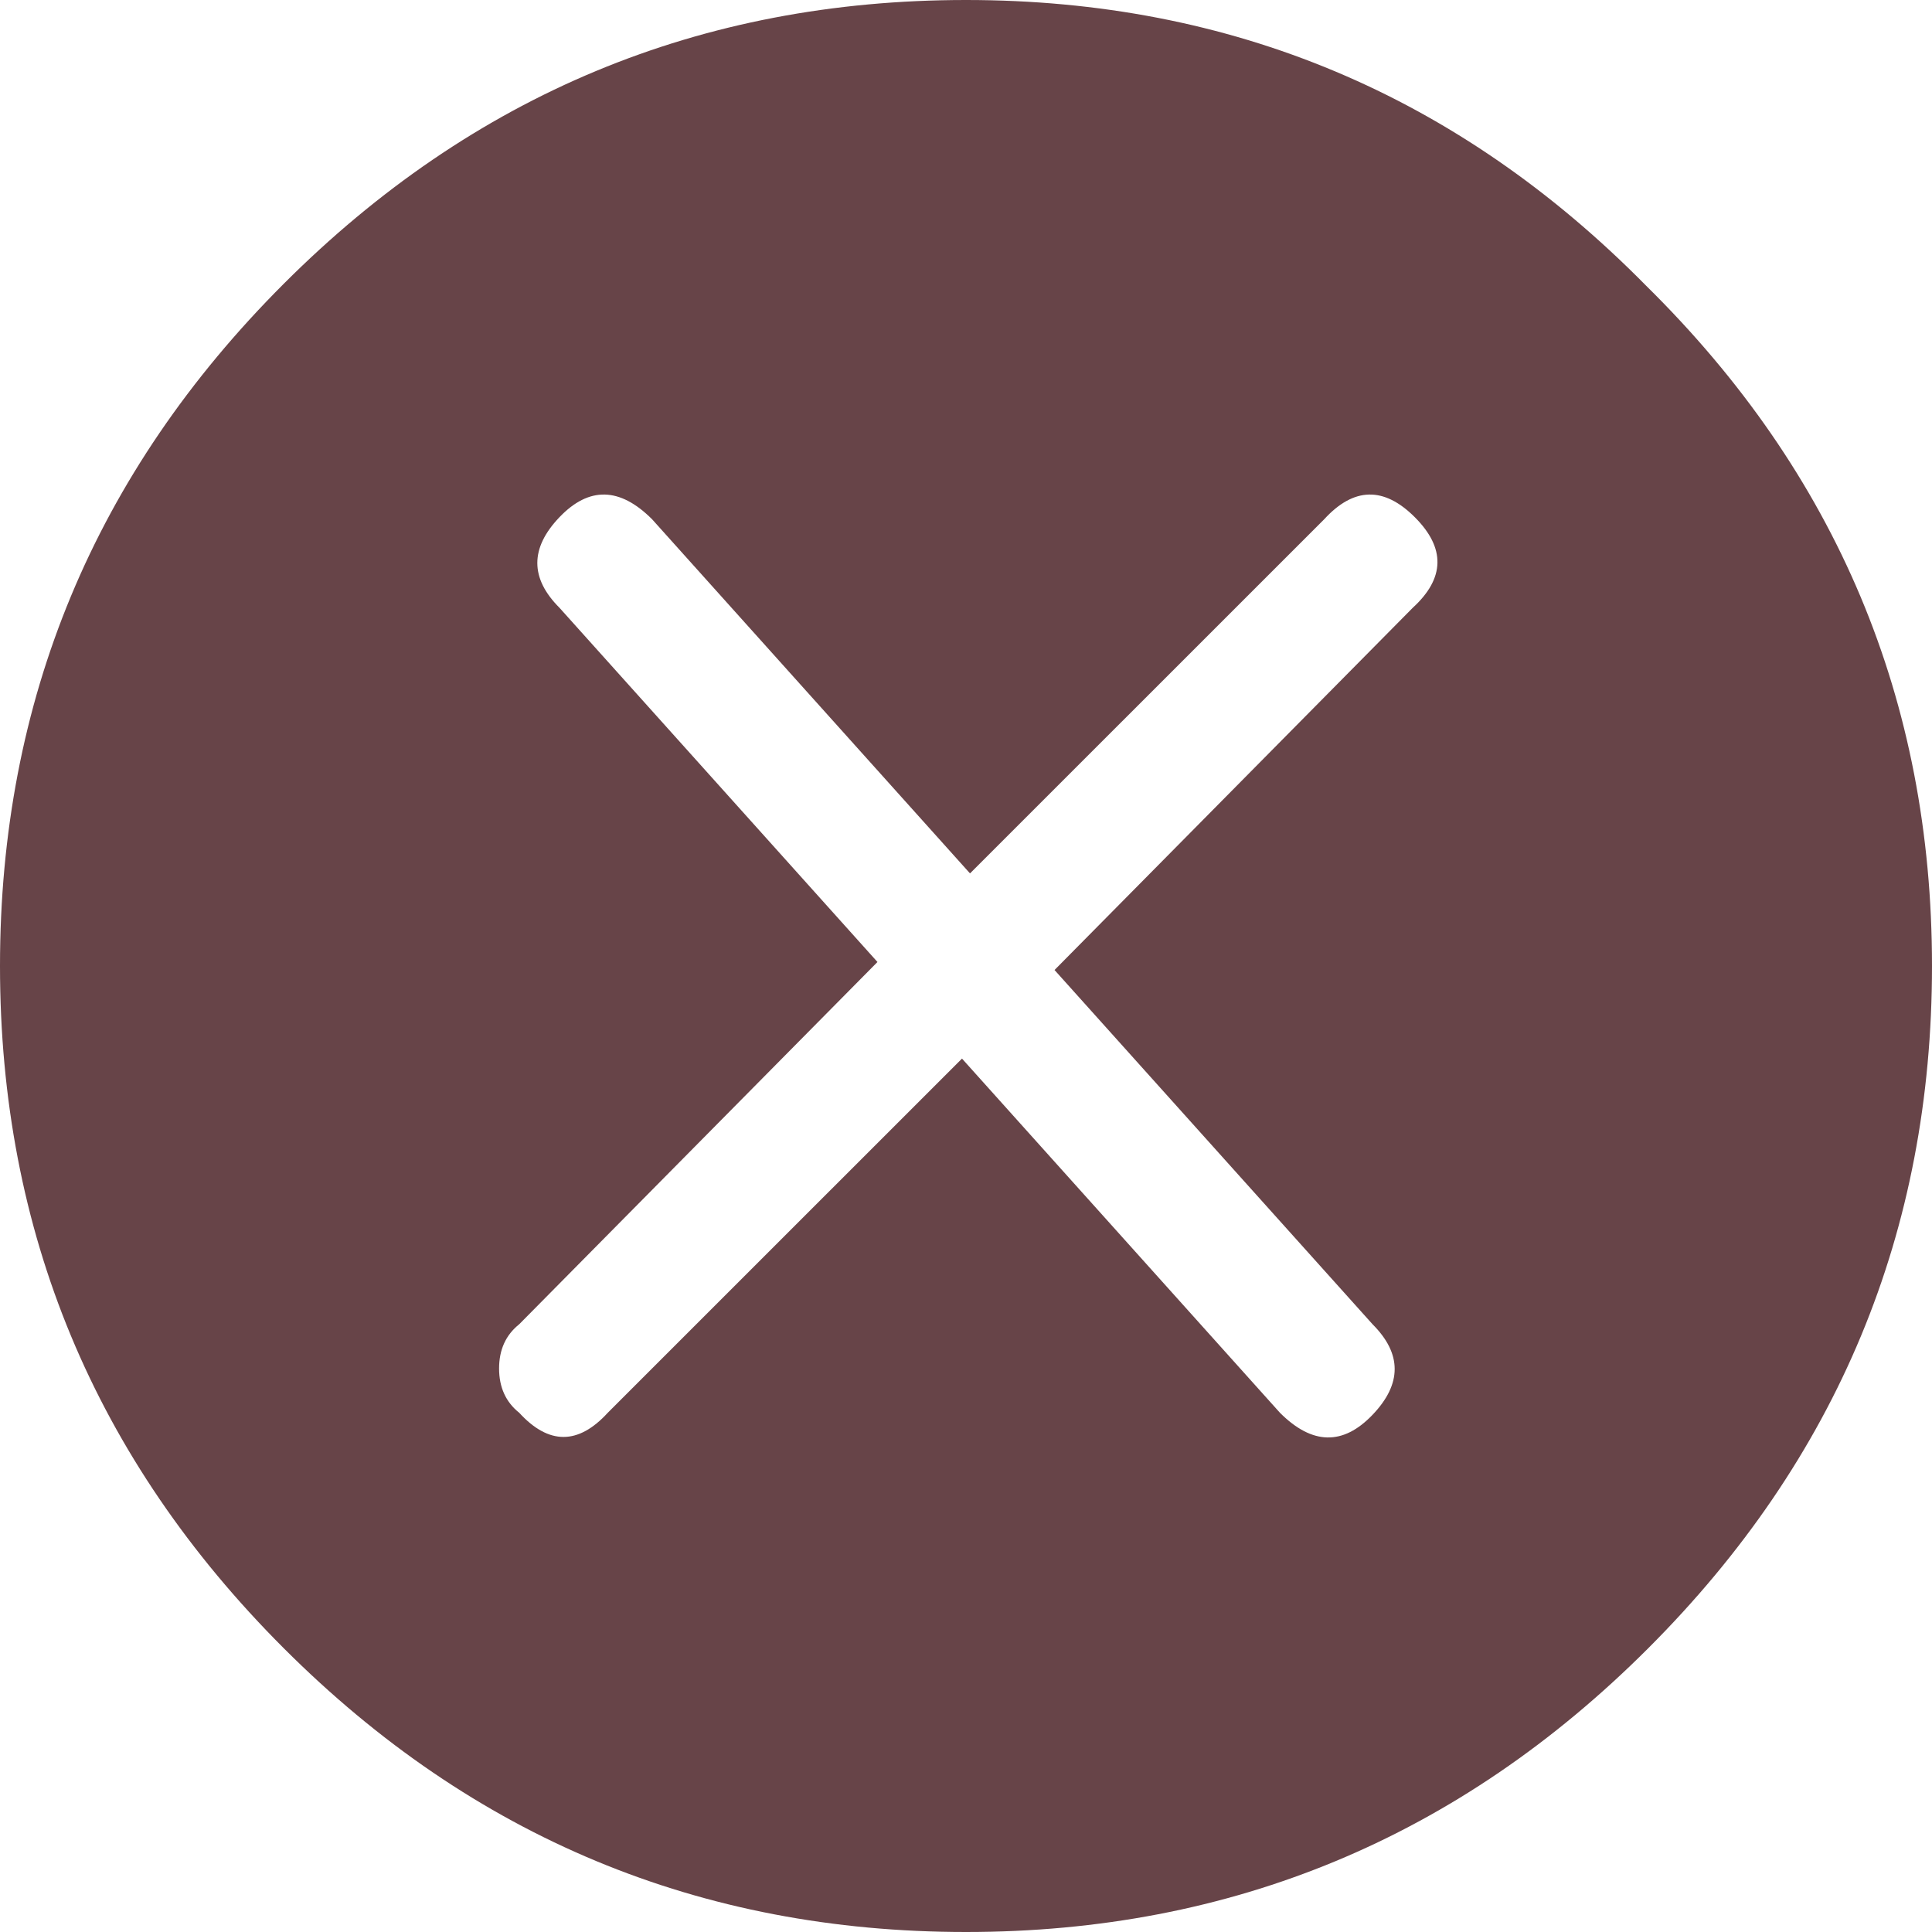 <svg width="40" height="40" viewBox="0 0 40 40" fill="none" xmlns="http://www.w3.org/2000/svg">
<path d="M34.083 5.917C30.194 1.972 25.5 0 20 0C14.5 0 9.792 1.958 5.875 5.875C1.958 9.792 0 14.5 0 20C0 25.5 1.958 30.208 5.875 34.125C9.792 38.042 14.5 40 20 40C25.5 40 30.208 38.042 34.125 34.125C38.042 30.208 40 25.5 40 20C40 14.5 38.028 9.806 34.083 5.917ZM29.25 12.583L21.833 20.083L28.417 27.417C29.028 28.028 29.028 28.653 28.417 29.292C27.806 29.931 27.167 29.917 26.5 29.25L19.917 21.917L12.583 29.25C11.972 29.917 11.361 29.917 10.75 29.25C10.472 29.028 10.333 28.722 10.333 28.333C10.333 27.944 10.472 27.639 10.75 27.417L18.167 19.917L11.583 12.583C10.972 11.972 10.972 11.347 11.583 10.708C12.194 10.069 12.833 10.083 13.5 10.75L20.083 18.083L27.417 10.75C28.028 10.083 28.653 10.069 29.292 10.708C29.931 11.347 29.917 11.972 29.25 12.583Z" fill="#674448"/>
</svg>
